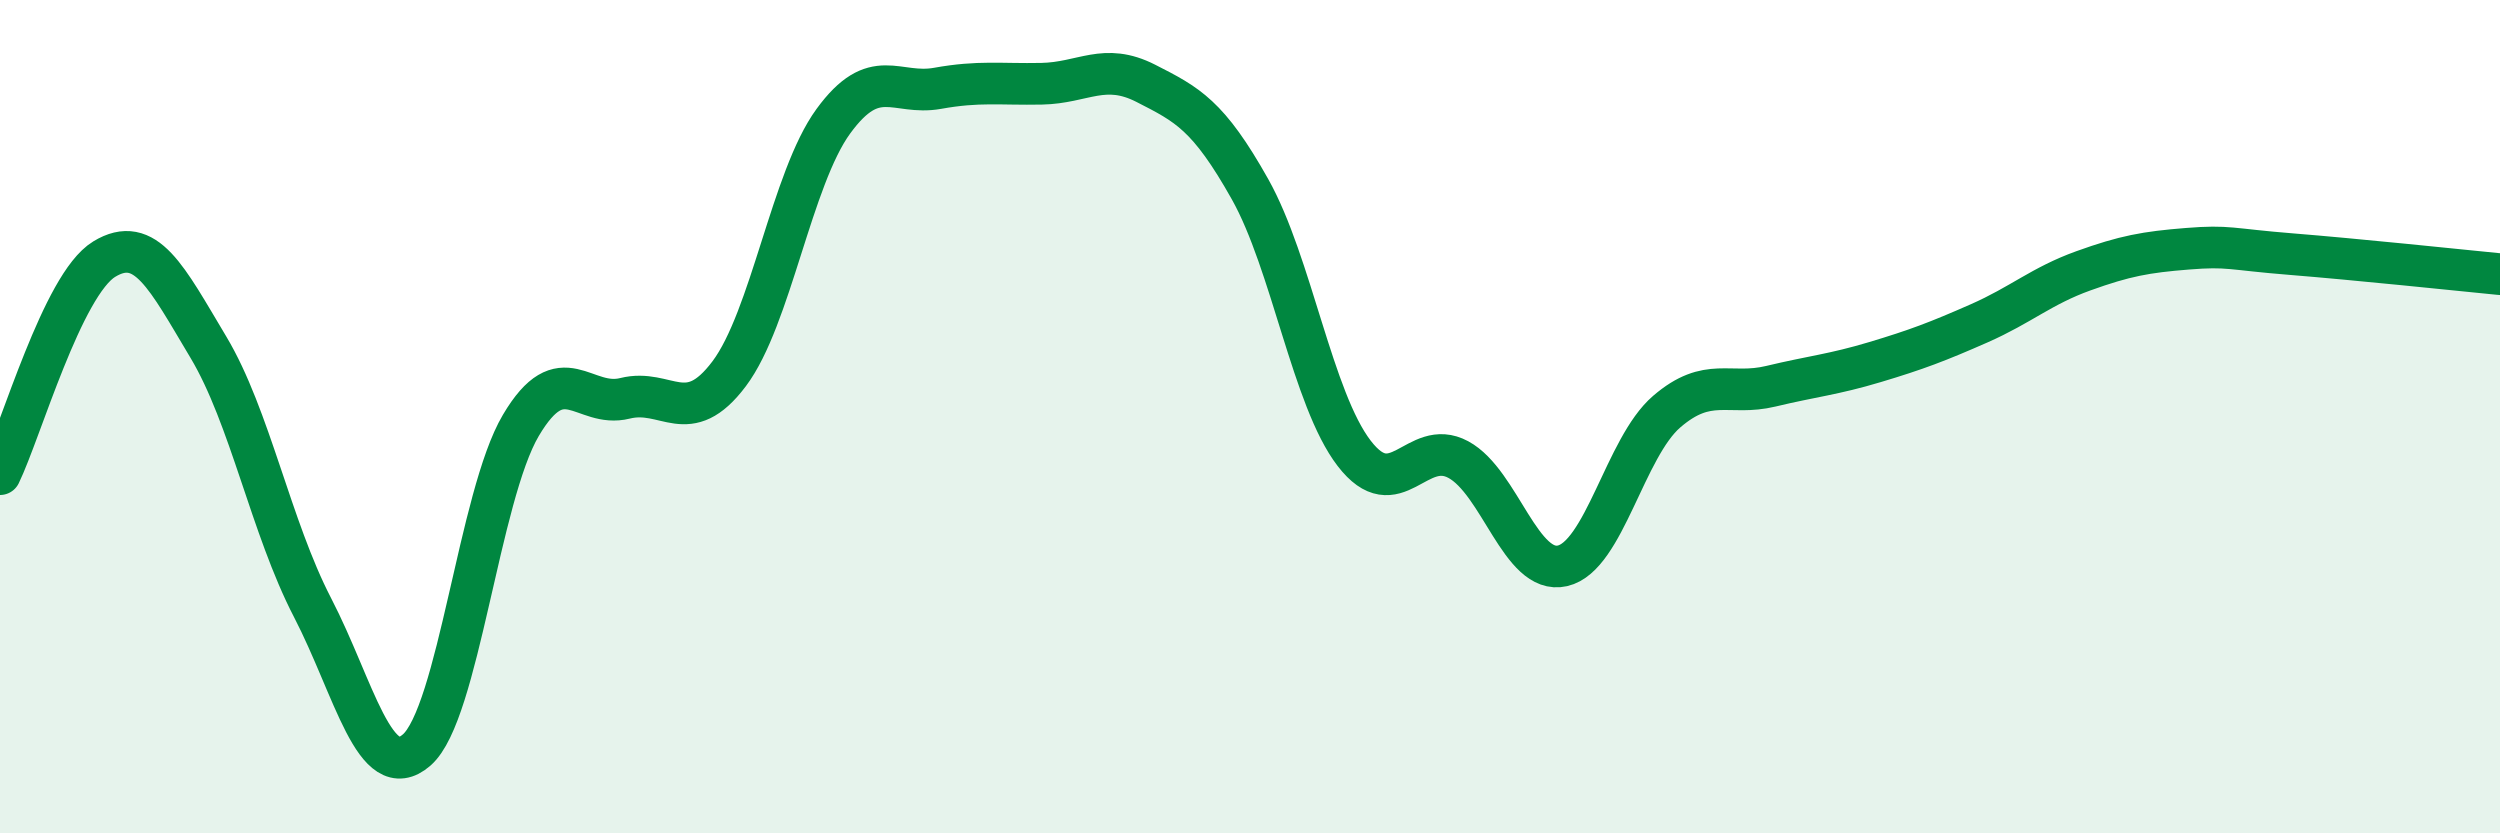 
    <svg width="60" height="20" viewBox="0 0 60 20" xmlns="http://www.w3.org/2000/svg">
      <path
        d="M 0,11.38 C 0.5,10.35 1.5,6.83 2.5,6.22 C 3.5,5.61 4,6.66 5,8.33 C 6,10 6.5,12.65 7.5,14.58 C 8.5,16.51 9,18.87 10,18 C 11,17.13 11.5,11.9 12.5,10.21 C 13.5,8.52 14,9.81 15,9.56 C 16,9.31 16.5,10.3 17.5,8.97 C 18.5,7.64 19,4.28 20,2.91 C 21,1.54 21.5,2.3 22.5,2.12 C 23.5,1.94 24,2.03 25,2.01 C 26,1.99 26.5,1.49 27.5,2 C 28.5,2.51 29,2.76 30,4.54 C 31,6.32 31.5,9.58 32.5,10.88 C 33.5,12.18 34,10.49 35,11.03 C 36,11.57 36.5,13.81 37.5,13.58 C 38.5,13.35 39,10.74 40,9.88 C 41,9.02 41.5,9.51 42.5,9.27 C 43.5,9.03 44,8.99 45,8.69 C 46,8.39 46.5,8.2 47.5,7.76 C 48.5,7.32 49,6.86 50,6.5 C 51,6.14 51.5,6.05 52.5,5.97 C 53.5,5.89 53.5,5.98 55,6.1 C 56.5,6.22 59,6.48 60,6.58L60 20L0 20Z"
        fill="#008740"
        opacity="0.1"
        stroke-linecap="round"
        stroke-linejoin="round"
      />
      <path
        d="M 0,11.38 C 0.5,10.35 1.5,6.83 2.5,6.22 C 3.5,5.61 4,6.66 5,8.33 C 6,10 6.5,12.65 7.5,14.58 C 8.5,16.51 9,18.87 10,18 C 11,17.13 11.5,11.9 12.5,10.21 C 13.5,8.52 14,9.81 15,9.56 C 16,9.31 16.5,10.3 17.5,8.97 C 18.5,7.64 19,4.28 20,2.91 C 21,1.54 21.5,2.3 22.5,2.12 C 23.5,1.94 24,2.03 25,2.01 C 26,1.99 26.5,1.49 27.5,2 C 28.5,2.51 29,2.76 30,4.54 C 31,6.32 31.5,9.58 32.5,10.88 C 33.5,12.18 34,10.49 35,11.03 C 36,11.57 36.5,13.81 37.5,13.58 C 38.5,13.35 39,10.74 40,9.88 C 41,9.02 41.5,9.51 42.5,9.27 C 43.5,9.03 44,8.99 45,8.69 C 46,8.39 46.5,8.2 47.5,7.76 C 48.5,7.32 49,6.86 50,6.5 C 51,6.14 51.5,6.05 52.5,5.97 C 53.5,5.89 53.5,5.98 55,6.1 C 56.5,6.22 59,6.48 60,6.58"
        stroke="#008740"
        stroke-width="1"
        fill="none"
        stroke-linecap="round"
        stroke-linejoin="round"
      />
    </svg>
  